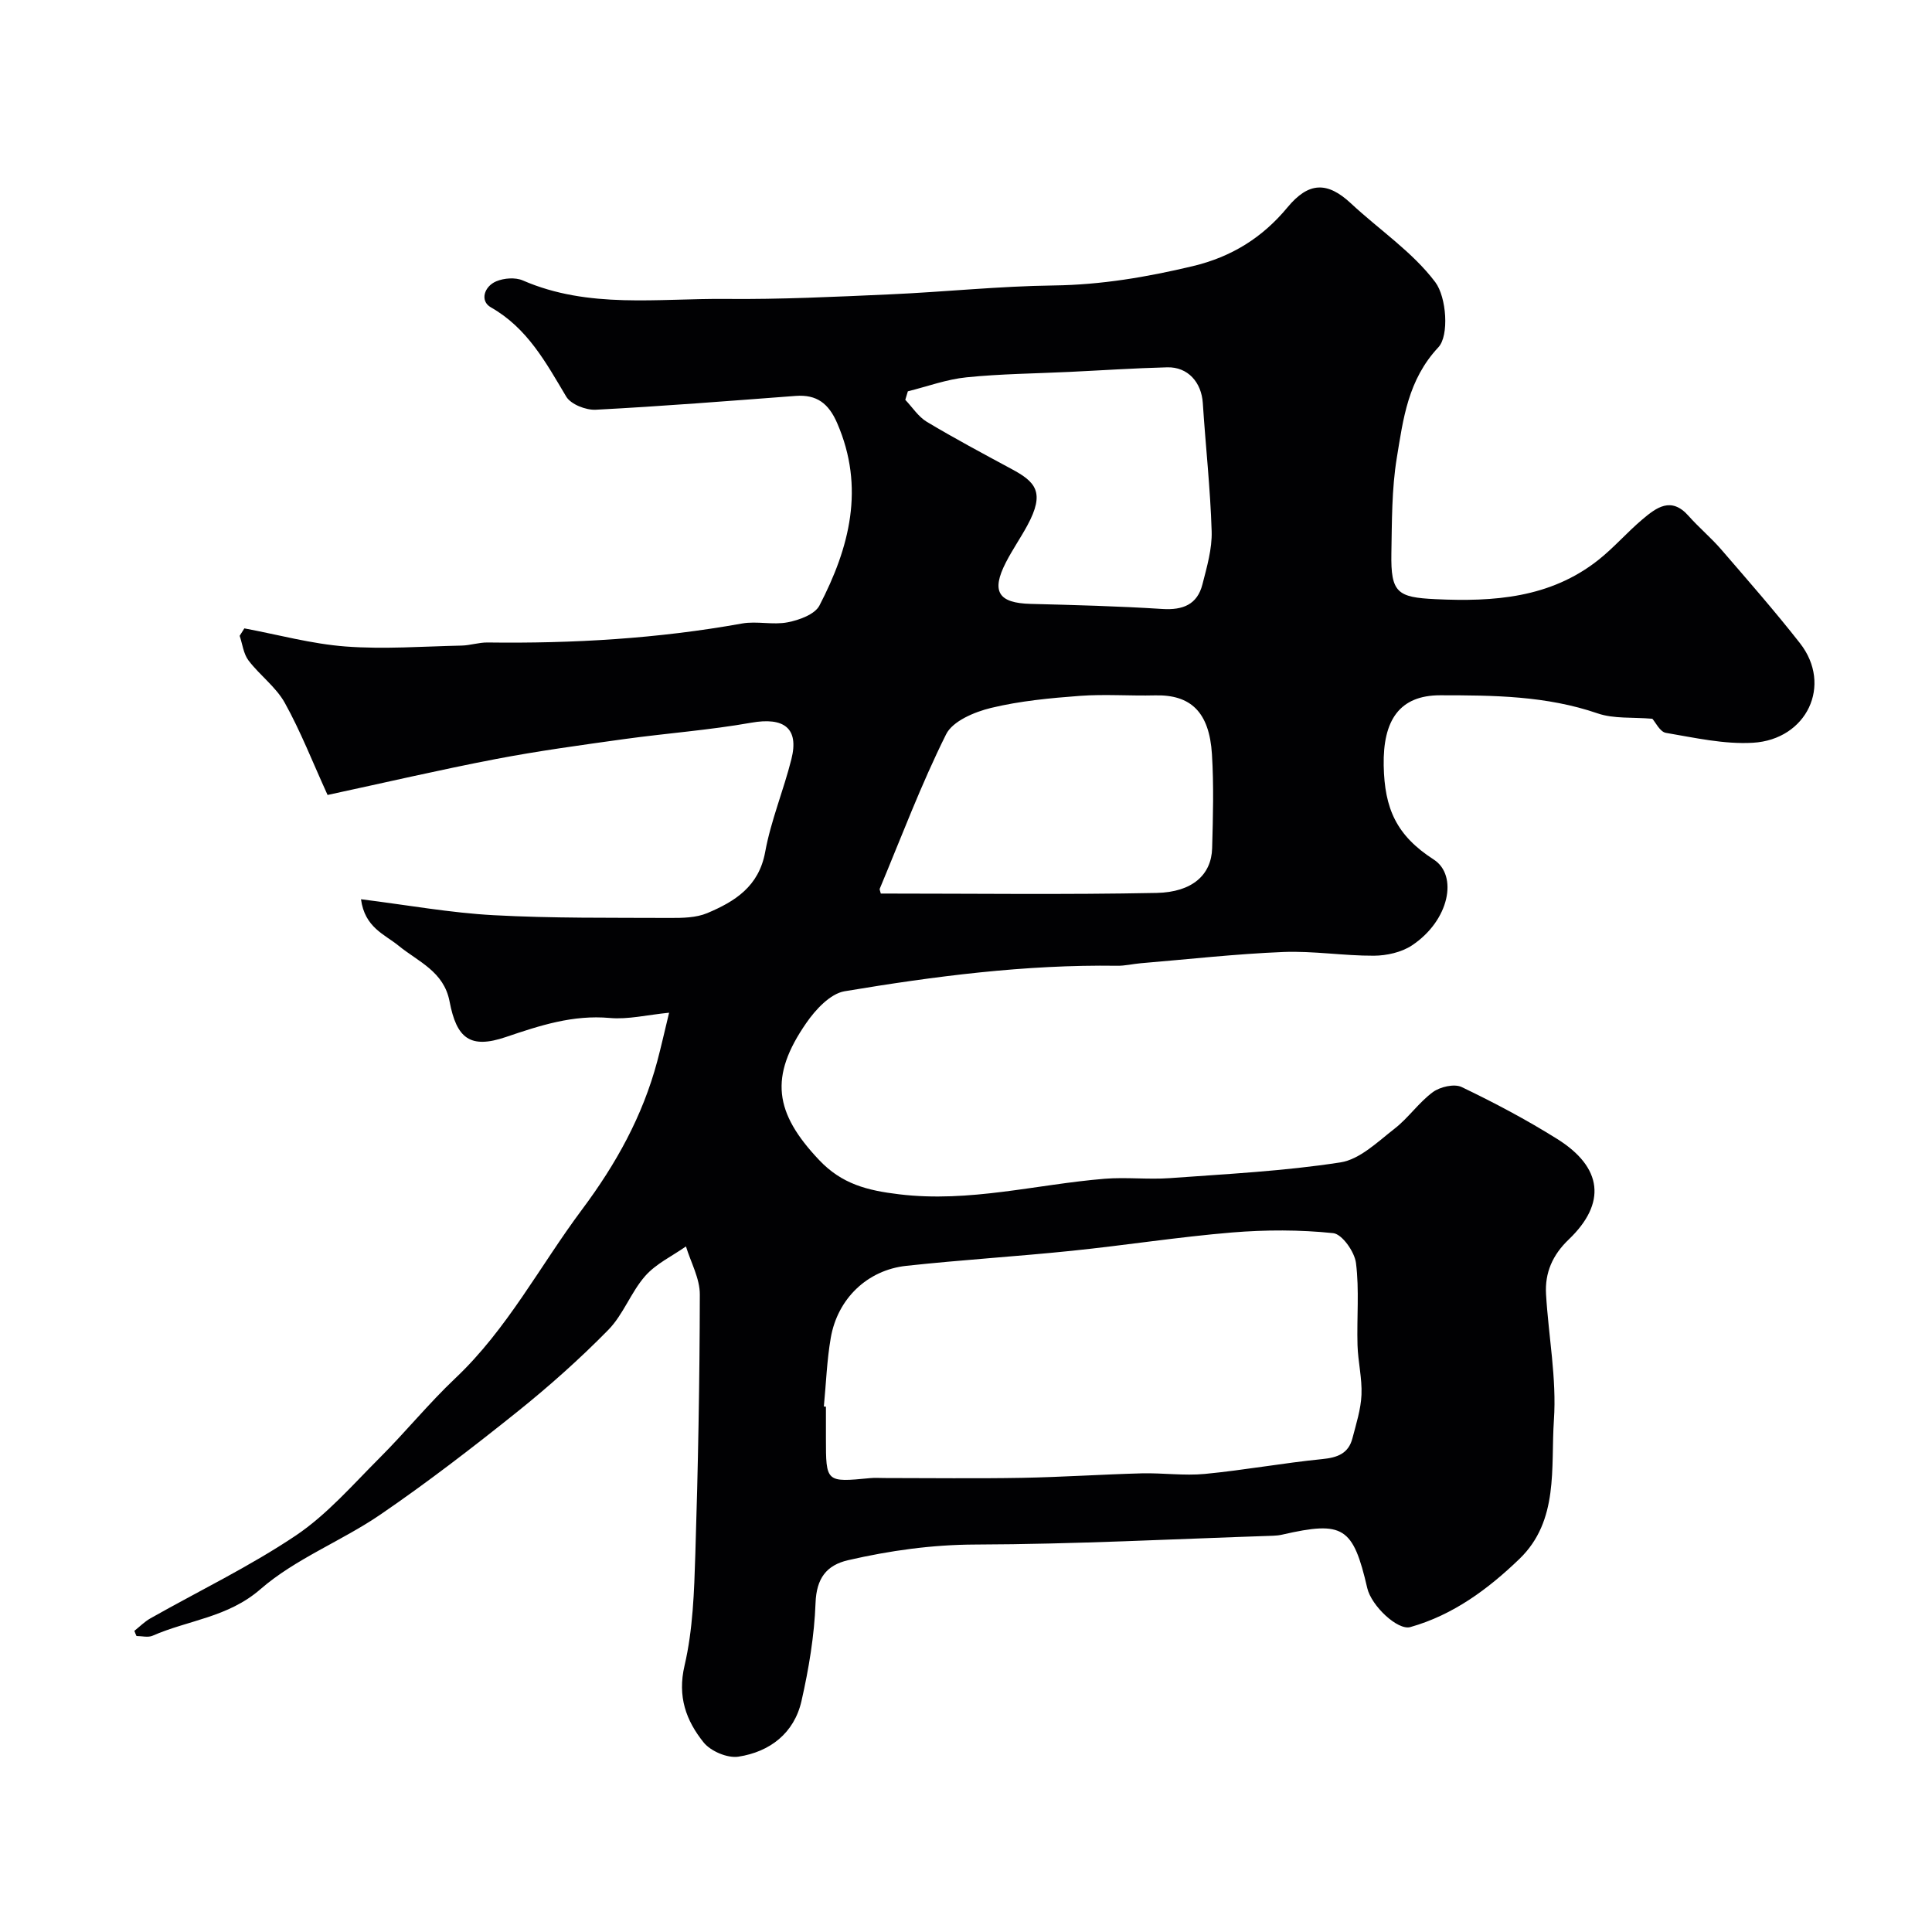 <svg enable-background="new 0 0 400 400" viewBox="0 0 400 400" xmlns="http://www.w3.org/2000/svg"><path d="m27.82 337.65c1.1-.87 2.11-1.9 3.31-2.58 10.06-5.69 20.55-10.74 30.12-17.16 6.44-4.33 11.73-10.45 17.29-16.01 5.39-5.38 10.22-11.34 15.74-16.56 10.76-10.17 17.5-23.24 26.2-34.89 7.08-9.47 12.57-19.38 15.6-30.73.79-2.96 1.46-5.96 2.45-10.05-4.61.46-8.5 1.43-12.27 1.09-7.65-.68-14.43 1.54-21.54 3.95-7.4 2.51-10.19.26-11.64-7.36-1.18-6.23-6.48-8.22-10.57-11.56-2.88-2.35-6.99-3.75-7.77-9.61 9.63 1.2 18.52 2.82 27.46 3.3 12.15.66 24.34.51 36.52.57 2.58.01 5.4-.03 7.71-1 5.72-2.41 10.68-5.5 11.99-12.65 1.19-6.52 3.81-12.76 5.43-19.22 1.62-6.43-1.54-8.75-8.32-7.55-8.69 1.54-17.54 2.18-26.29 3.39-8.9 1.24-17.81 2.45-26.63 4.14-11.61 2.23-23.13 4.92-34.79 7.43-3.11-6.82-5.58-13.18-8.86-19.08-1.83-3.29-5.18-5.7-7.51-8.77-1.04-1.37-1.25-3.38-1.83-5.1.32-.51.65-1.03.97-1.54 6.99 1.3 13.93 3.22 20.98 3.75 7.95.6 16-.02 24-.19 1.79-.04 3.57-.66 5.36-.64 17.68.23 35.26-.79 52.7-3.93 3.07-.55 6.4.35 9.46-.25 2.37-.46 5.6-1.63 6.56-3.46 6.24-12 9.47-24.42 3.68-37.77-1.77-4.08-4.22-5.97-8.61-5.64-13.79 1.04-27.57 2.14-41.37 2.86-2.05.11-5.17-1.12-6.12-2.72-4.21-7.05-8.01-14.16-15.6-18.48-2.33-1.32-1.39-4.33 1.1-5.38 1.6-.68 3.96-.86 5.51-.19 13.63 5.93 27.99 3.69 42.08 3.83 11.26.11 22.54-.44 33.8-.94 11.37-.5 22.72-1.71 34.09-1.85 9.8-.13 19.22-1.73 28.71-3.99 8.07-1.92 14.46-5.92 19.65-12.19 4.36-5.27 8.24-5.38 13.14-.8 5.84 5.45 12.74 10.04 17.45 16.3 2.34 3.12 2.89 11.08.64 13.48-6.33 6.77-7.28 14.85-8.61 22.91-1.06 6.48-1 13.17-1.12 19.78-.14 8.14 1.25 9.09 9.12 9.46 12.08.57 23.75-.24 33.7-8.09 3.24-2.56 5.97-5.74 9.13-8.41 2.89-2.44 5.96-4.82 9.56-.76 2.14 2.42 4.66 4.52 6.77 6.96 5.52 6.4 11.1 12.76 16.31 19.41 6.8 8.68 1.42 19.96-9.73 20.62-5.96.35-12.05-1.04-18.02-2.05-1.24-.21-2.17-2.22-2.81-2.92-4.1-.35-7.98.04-11.32-1.11-10.65-3.66-21.58-3.75-32.61-3.75-8.4 0-11.87 5.14-11.69 14.56.17 8.89 2.61 14.46 10.36 19.45 5.05 3.25 3.29 12.6-4.52 17.78-2.16 1.43-5.21 2.11-7.86 2.13-6.26.03-12.55-1.02-18.79-.77-9.85.4-19.68 1.51-29.51 2.33-1.63.14-3.26.55-4.89.52-18.99-.27-37.76 2.16-56.41 5.28-2.96.5-6.01 3.79-7.92 6.56-7.72 11.13-6.62 18.6 2.68 28.41 4.68 4.94 9.93 6.28 16.57 7.07 14.53 1.75 28.37-2.06 42.51-3.22 4.47-.36 9.01.19 13.49-.13 11.8-.86 23.67-1.45 35.34-3.26 4.01-.62 7.71-4.27 11.2-6.98 2.87-2.23 5.01-5.42 7.93-7.57 1.5-1.1 4.44-1.78 5.96-1.05 6.76 3.24 13.43 6.77 19.78 10.75 9.42 5.89 10.23 13.32 2.39 20.81-3.36 3.21-4.96 6.89-4.7 11.33.51 8.7 2.22 17.45 1.63 26.05-.67 9.85 1.09 20.83-7.14 28.76-6.48 6.24-13.72 11.61-22.59 14.11-2.62.74-8.06-4.41-8.91-8.06-2.94-12.7-4.96-13.97-17.57-11.09-.64.15-1.3.22-1.96.24-20.53.68-41.06 1.76-61.6 1.82-9.03.03-17.7 1.25-26.36 3.24-4.49 1.04-6.55 3.76-6.74 8.85-.25 6.8-1.4 13.65-2.91 20.3-1.51 6.66-6.54 10.53-13.06 11.53-2.27.35-5.76-1.14-7.22-2.97-3.6-4.5-5.44-9.45-3.93-15.9 1.74-7.45 1.99-15.33 2.23-23.04.57-17.92.9-35.86.93-53.79.01-3.31-1.86-6.63-2.87-9.94-2.85 2-6.19 3.57-8.43 6.11-2.96 3.36-4.54 8-7.65 11.17-5.93 6.04-12.3 11.71-18.91 17.01-9.18 7.35-18.52 14.55-28.22 21.19-8.06 5.52-17.6 9.15-24.87 15.47-6.77 5.89-14.95 6.4-22.35 9.65-.94.41-2.21.06-3.33.06-.17-.34-.3-.71-.44-1.07zm142.75-46.45c.14.01.28.02.43.04v6.49c0 9.19 0 9.18 9.15 8.3.99-.1 2-.02 2.99-.02 9.48 0 18.97.13 28.45-.04 8.26-.15 16.51-.71 24.77-.93 4.37-.11 8.78.53 13.1.12 8.12-.78 16.18-2.26 24.3-3.07 3.15-.31 5.43-1.15 6.25-4.32.77-2.97 1.74-5.97 1.87-8.99.15-3.4-.72-6.84-.82-10.27-.17-5.68.39-11.43-.32-17.02-.29-2.32-2.88-5.99-4.72-6.18-6.91-.72-13.98-.71-20.92-.14-11.08.92-22.09 2.65-33.16 3.79-11.43 1.18-22.91 1.88-34.33 3.12-8.06.88-14.21 6.82-15.61 14.91-.81 4.68-.97 9.47-1.43 14.21zm11.79-106.2c19.22 0 38.16.25 57.1-.13 7.38-.15 11.35-3.74 11.5-9.26.18-6.48.36-12.99-.04-19.45-.54-8.74-4.39-12.37-11.77-12.19-5.18.13-10.39-.28-15.55.1-6.18.46-12.43 1.05-18.43 2.5-3.42.83-7.93 2.72-9.29 5.46-5.17 10.36-9.26 21.27-13.74 31.98-.06.13.05.32.22.99zm5.6-103.98c-.18.59-.35 1.18-.53 1.76 1.47 1.54 2.7 3.5 4.47 4.56 5.73 3.43 11.63 6.58 17.51 9.75 4.94 2.66 7.06 4.76 3.28 11.72-1.4 2.58-3.08 5-4.42 7.61-3.11 6.04-1.58 8.44 5.12 8.61 9.09.23 18.18.47 27.26 1.05 4.24.27 7.23-.9 8.3-5.09.92-3.6 2.02-7.34 1.91-10.99-.27-8.86-1.26-17.69-1.83-26.54-.28-4.32-3.1-7.52-7.37-7.41-6.76.17-13.52.63-20.28.95-7.09.34-14.21.4-21.27 1.12-4.11.41-8.1 1.89-12.15 2.9z" fill="#010103"/></svg>